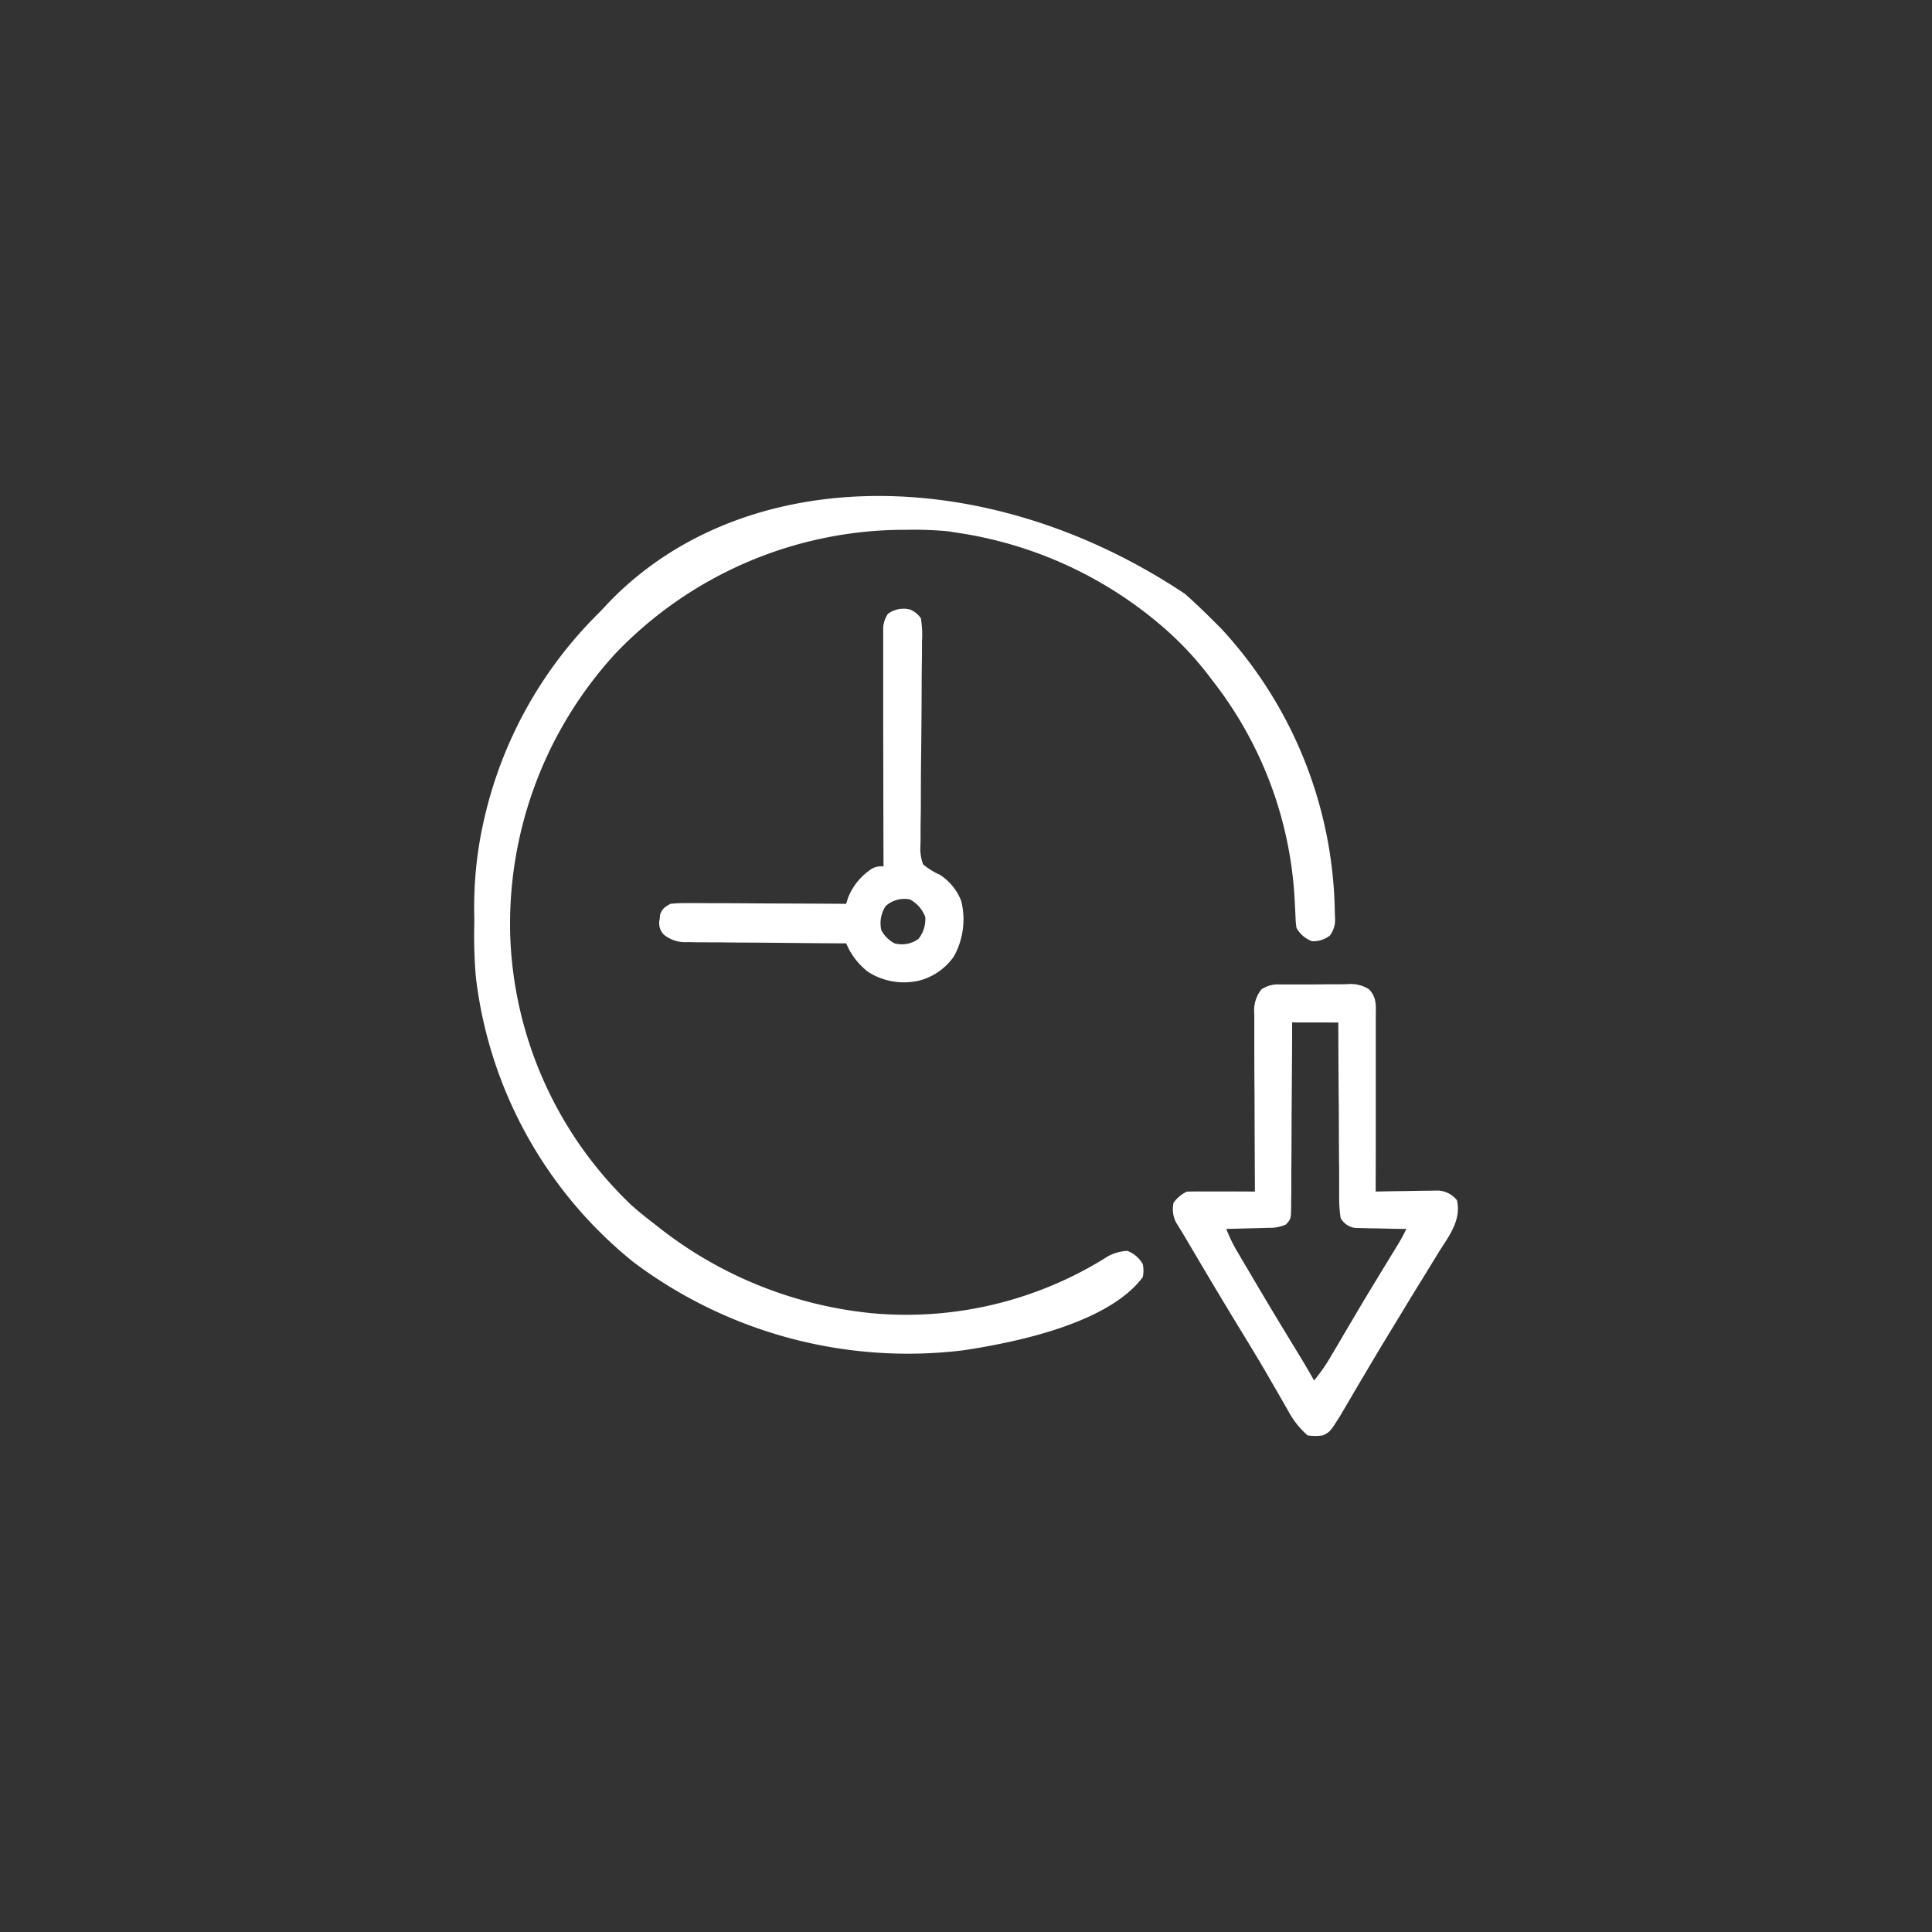 <svg xmlns="http://www.w3.org/2000/svg" xmlns:xlink="http://www.w3.org/1999/xlink" width="110" height="110" viewBox="0 0 110 110">
  <rect x="0" y="0" width="110" height="110" fill="#333333" stroke="none"/>
  <defs>
    <clipPath id="clip-path">
      <rect id="Rectangle_1" data-name="Rectangle 1" width="56" height="56" transform="translate(283 48)" fill="#fff" stroke="#fff" stroke-width="0.3"/>
    </clipPath>
  </defs>
  <g id="denial-management-benefits-icon2" transform="translate(-256 -21)">
    <circle id="Ellipse_4" data-name="Ellipse 4" cx="55" cy="55" r="55" transform="translate(256 21)" fill="#fc8f26" opacity="0"/>
    <g id="Mask_Group_45" data-name="Mask Group 45" clip-path="url(#clip-path)">
      <g id="_9764429" data-name="9764429" transform="translate(278.915 43.818)">
        <path id="Path_425" data-name="Path 425" d="M0,0C.593.527,1.163,1.075,1.723,1.637l.345.345A24.3,24.3,0,0,1,8.531,18.107l.008.3a1.475,1.475,0,0,1-.294,1.05,1.538,1.538,0,0,1-1.02.318,1.706,1.706,0,0,1-.875-.75,4.889,4.889,0,0,1-.057-.67l-.022-.411L6.249,17.5A22.129,22.129,0,0,0,1.723,5.139l-.26-.34A18.6,18.6,0,0,0-1.4,1.762l-.373-.311A23.072,23.072,0,0,0-13.035-3.491l-.457-.073a21.088,21.088,0,0,0-2.451-.083h-.27A22.794,22.794,0,0,0-32.392,3.358a22.791,22.791,0,0,0-6.029,16.018,22.245,22.245,0,0,0,6.875,15.4c.443.4.9.766,1.376,1.126l.353.279a23.316,23.316,0,0,0,11.528,4.724l.362.042A21.476,21.476,0,0,0-4.362,37.7a2.642,2.642,0,0,1,1.082-.294,1.707,1.707,0,0,1,.875.75,1.734,1.734,0,0,1,0,.75c-1.965,2.62-7.162,3.7-10.193,4.159a26.006,26.006,0,0,1-18.823-5.034A24.517,24.517,0,0,1-40.376,21.8a28.124,28.124,0,0,1-.088-3.046c0-.113,0-.227,0-.344a22.411,22.411,0,0,1,.413-4.894l.071-.334a23.927,23.927,0,0,1,6.512-12c.171-.171.34-.345.5-.523C-25.421-7.386-11.524-7.683,0,0Z" transform="translate(44.553 10.995)" fill="#fff"/>
        <path id="Path_426" data-name="Path 426" d="M0,0,.312,0H.647l.347,0,.725,0c.369,0,.738-.005,1.107-.01h.705l.334-.005A1.942,1.942,0,0,1,5.1.274c.452.482.388.921.385,1.551,0,.107,0,.215,0,.325q0,.534,0,1.068,0,.37,0,.739,0,.974,0,1.948,0,.993,0,1.987,0,1.95-.006,3.9l.357-.008q.659-.013,1.318-.02l.57-.01c.274-.006.547-.009.821-.011l.5-.008a1.456,1.456,0,0,1,1.064.557c.254,1.155-.468,2.04-1.055,2.978l-.327.536q-.333.547-.671,1.091-.439.709-.871,1.423l-.13.215-.129.213-.513.843q-.734,1.2-1.45,2.416l-.164.277q-.4.669-.789,1.339l-.287.486-.253.431c-.586.931-.586.931-.992,1.133a2.737,2.737,0,0,1-.875,0A4.859,4.859,0,0,1,.52,24.319L.4,24.107q-.131-.226-.26-.453c-.234-.411-.472-.819-.709-1.228l-.147-.255C-1.2,21.338-1.7,20.517-2.2,19.7c-1.05-1.72-2.079-3.451-3.1-5.185-.185-.312-.37-.622-.565-.927a1.636,1.636,0,0,1-.161-1.165,1.975,1.975,0,0,1,.75-.625c.291-.011.582-.013.873-.012h.26l.822,0,.557,0,1.366.006,0-.409q-.011-1.907-.017-3.815,0-.981-.009-1.961-.006-.946-.007-1.893,0-.361,0-.722c0-.337,0-.674,0-1.011l0-.3A1.909,1.909,0,0,1-1.029.286,1.652,1.652,0,0,1,0,0ZM.722,2.163l0,1.027Q.712,4.868.7,6.546.691,7.564.688,8.581q0,.982-.012,1.963,0,.375,0,.75c0,.35,0,.7-.008,1.048l0,.315c-.013.7-.013.7-.3,1.012a2.269,2.269,0,0,1-1,.188l-.423.014-.439.009-.445.013q-.544.015-1.087.026a8.449,8.449,0,0,0,.665,1.357l.125.213q.2.345.407.69l.284.482Q-.4,18.608.78,20.535c.407.666.811,1.333,1.193,2.014a10.33,10.33,0,0,0,.994-1.439l.14-.238.3-.507q.395-.673.792-1.344l.163-.277c.642-1.086,1.3-2.163,1.957-3.239l.252-.412.22-.359c.158-.267.3-.535.436-.815l-.291,0c-.435-.007-.869-.017-1.3-.028l-.457-.005-.44-.012-.4-.008a1.1,1.1,0,0,1-.856-.568A7.414,7.414,0,0,1,3.4,12.215l0-.329c0-.359,0-.717,0-1.076q0-.373-.006-.747-.008-.982-.01-1.964,0-1-.013-2-.014-1.966-.02-3.932Z" transform="translate(49.931 33.232)" fill="#fff"/>
        <path id="Path_427" data-name="Path 427" d="M0,0A1.4,1.4,0,0,1,.625.5,5.879,5.879,0,0,1,.688,1.831l0,.411q0,.441-.009.883c-.007.466-.009.931-.01,1.4Q.661,6.508.637,8.494.623,9.709.625,10.924q0,.463-.01.926c-.008.432-.009.863-.007,1.3l-.013.386a2.523,2.523,0,0,0,.157.977,3.919,3.919,0,0,0,.939.585A3.1,3.1,0,0,1,2.923,16.6,4.334,4.334,0,0,1,2.5,19.761a3.454,3.454,0,0,1-2,1.376,3.793,3.793,0,0,1-2.877-.5A3.95,3.95,0,0,1-3.627,19.01l-.366,0Q-5.7,19-7.41,18.981q-.878-.008-1.757-.014-.848,0-1.7-.015l-.647,0c-.3,0-.6,0-.906-.009h-.27a1.941,1.941,0,0,1-1.322-.43.937.937,0,0,1-.235-.875l.024-.258c.122-.349.264-.434.585-.618a8.109,8.109,0,0,1,.975-.043h.3c.322,0,.644,0,.966.006l.671,0q.882,0,1.764.009.9.006,1.8.008,1.766.006,3.532.018l.113-.358a3.512,3.512,0,0,1,1.357-1.643,1.081,1.081,0,0,1,.657-.125c0-.071,0-.142,0-.215q-.008-2.595-.012-5.189,0-1.255-.006-2.509,0-1.21,0-2.421,0-.462,0-.925,0-.646,0-1.293c0-.128,0-.256,0-.388s0-.235,0-.356c0-.1,0-.2,0-.309A1.6,1.6,0,0,1-1.251.25,1.5,1.5,0,0,1,0,0ZM-1.376,16.884a1.761,1.761,0,0,0-.25,1.376,1.786,1.786,0,0,0,.75.75,1.6,1.6,0,0,0,1.368-.258A1.8,1.8,0,0,0,.875,17.51a1.869,1.869,0,0,0-.875-1A1.6,1.6,0,0,0-1.376,16.884Z" transform="translate(28.891 11.882)" fill="#fff"/>
      </g>
    </g>
  </g>
</svg>
